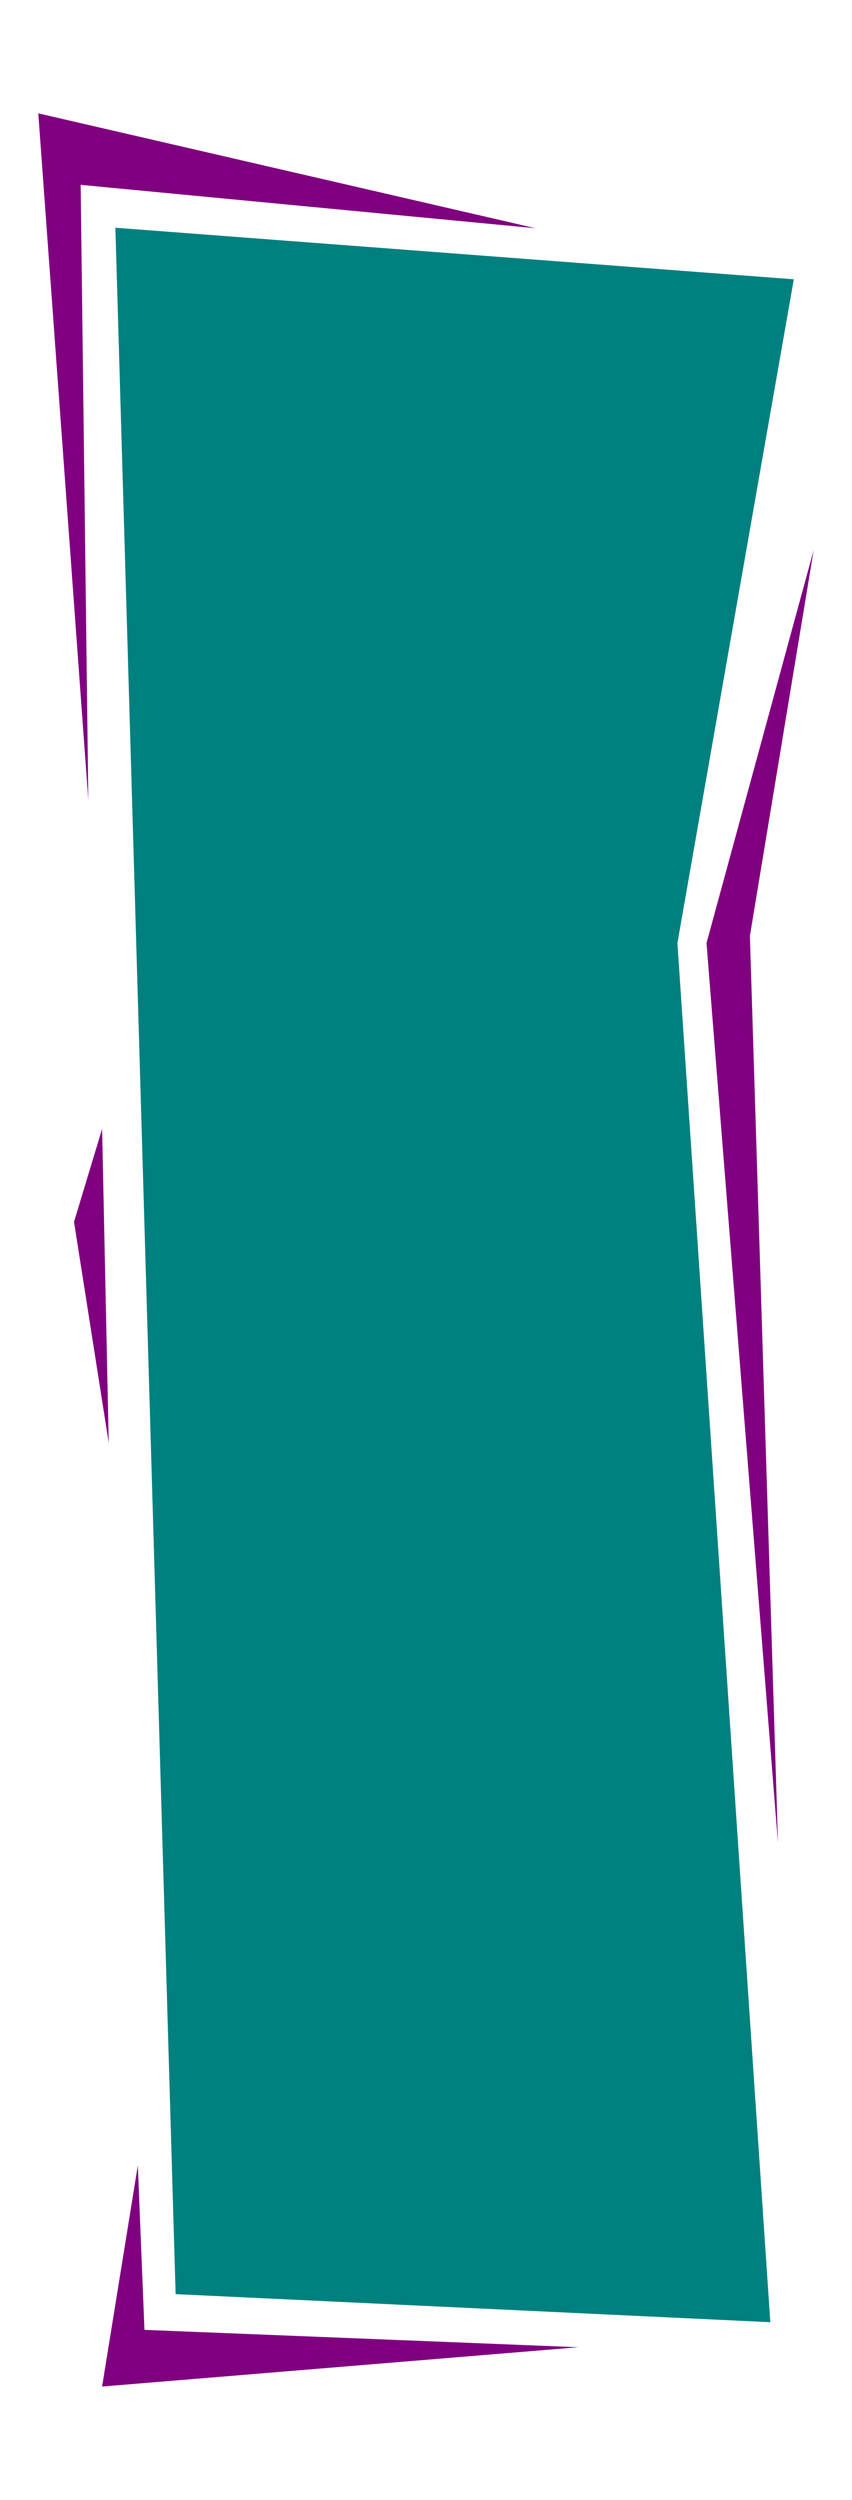 <svg xmlns="http://www.w3.org/2000/svg" width="111.267" height="3.4in" fill-rule="evenodd" stroke-linecap="round" preserveAspectRatio="none" viewBox="0 0 1669 4896"><style>.pen1{stroke:none}</style><path d="M344 4493 226 446l1329 101-228 1300 182 2701-1165-55z" class="pen1" style="fill:#018080"/><path d="m1049 447-891-85 15 1205L75 222l974 225zm545 630-210 770 140 1763-55-1777 125-756zm-461 3520-850-34-13-322-70 433 933-77zM200 2211l13 615-68-433 55-182z" class="pen1" style="fill:#800180"/></svg>

